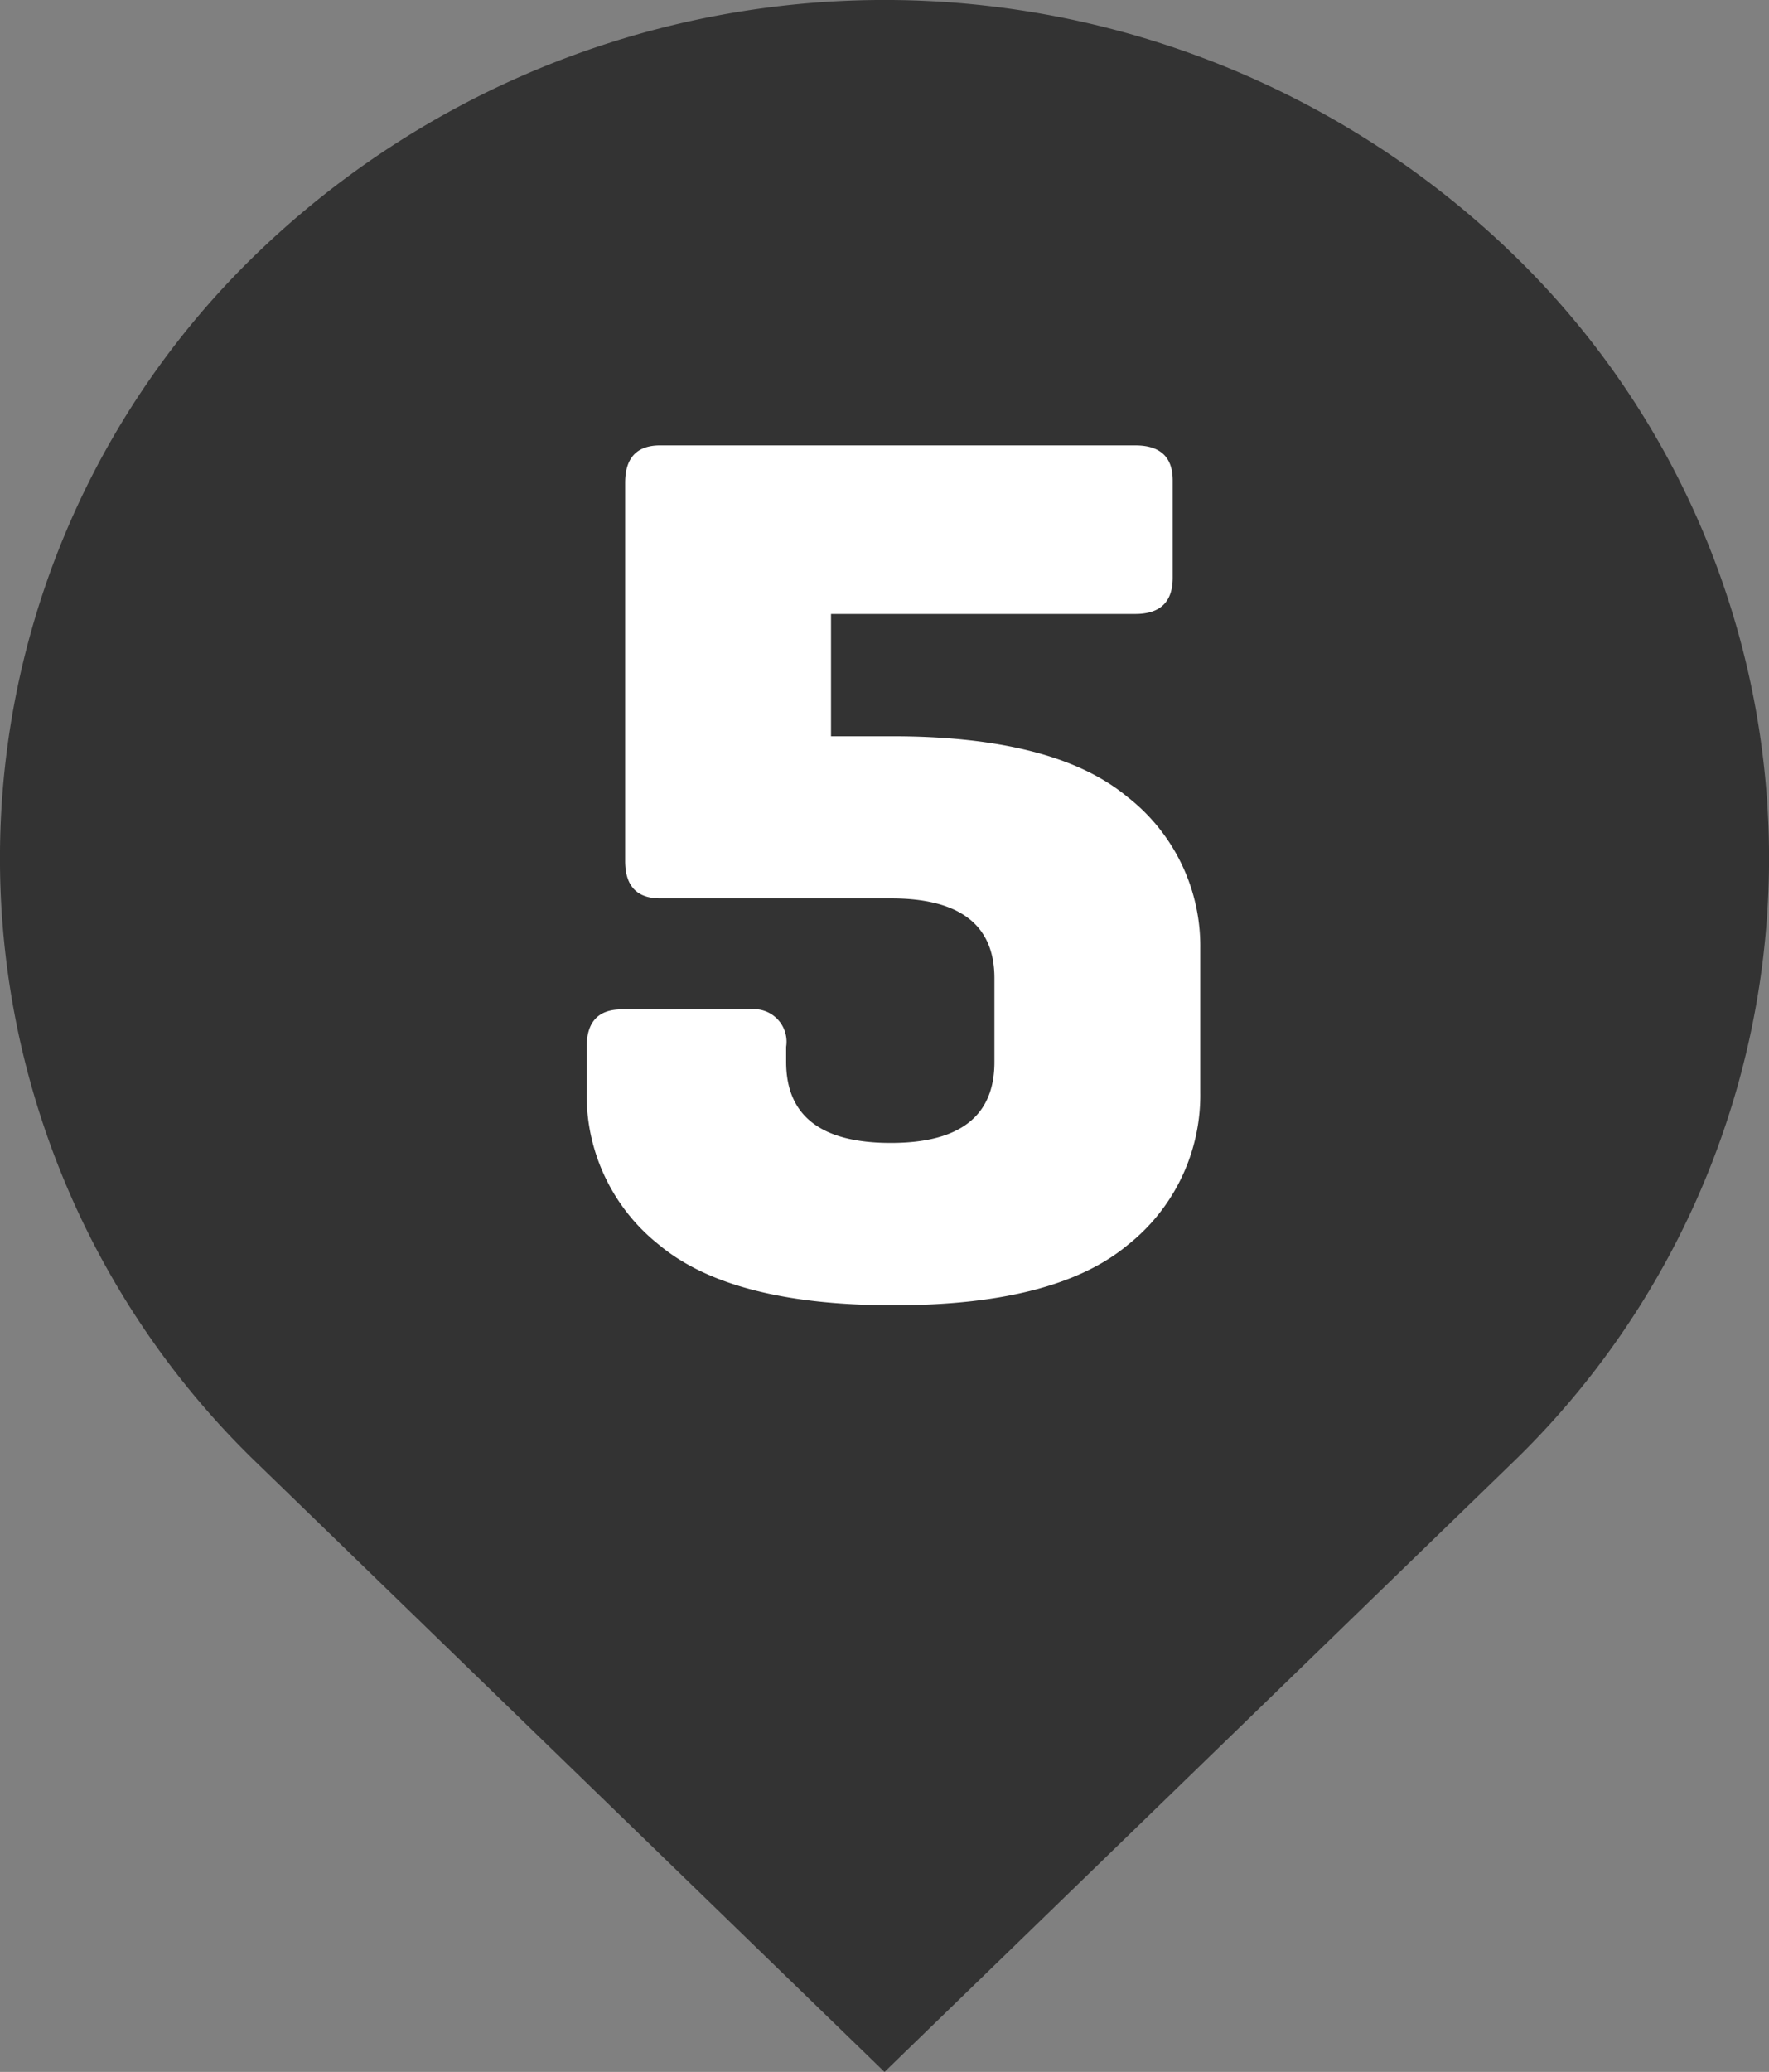 <svg xmlns="http://www.w3.org/2000/svg" xmlns:xlink="http://www.w3.org/1999/xlink" width="56.283" height="65.893" viewBox="0 0 56.283 65.893">
  <rect x="0" y="0" width="56.283" height="65.893" fill="#808080" stroke="none"/>
  <defs>
    <style>
      .cls-1 {
        fill: none;
      }

      .cls-2 {
        clip-path: url(#clip-path);
      }

      .cls-3 {
        fill: #333;
      }

      .cls-4 {
        fill: #fff;
      }
    </style>
    <clipPath id="clip-path">
      <rect id="長方形_184" data-name="長方形 184" class="cls-1" width="56.283" height="65.893" transform="translate(0 0)"/>
    </clipPath>
  </defs>
  <g id="rankicons_5th" transform="translate(0 0)">
    <g id="グループ_571" data-name="グループ 571" class="cls-2">
      <path id="パス_1675" data-name="パス 1675" class="cls-3" d="M48.042,7.994a28.764,28.764,0,0,0-39.8,0,26.716,26.716,0,0,0,0,38.6l19.9,19.3,19.9-19.3a26.717,26.717,0,0,0,0-38.6"/>
      <path id="パス_1676" data-name="パス 1676" class="cls-4" d="M21,14.165h15.12q1.191,0,1.191,1.111v3.1q0,1.151-1.191,1.15H26.44v3.89h1.945q5.158,0,7.48,1.924a6.013,6.013,0,0,1,2.323,4.822v4.564a6.073,6.073,0,0,1-2.3,4.861q-2.3,1.926-7.461,1.925t-7.461-1.925a6.067,6.067,0,0,1-2.3-4.861V33.293q0-1.191,1.112-1.191H23.86a1.036,1.036,0,0,1,1.152,1.191v.476q0,2.582,3.333,2.58,3.3,0,3.294-2.58V31.11q0-2.538-3.294-2.539H21q-1.11,0-1.11-1.191V15.355q0-1.189,1.11-1.19"/>
    </g>
  </g>
</svg>
